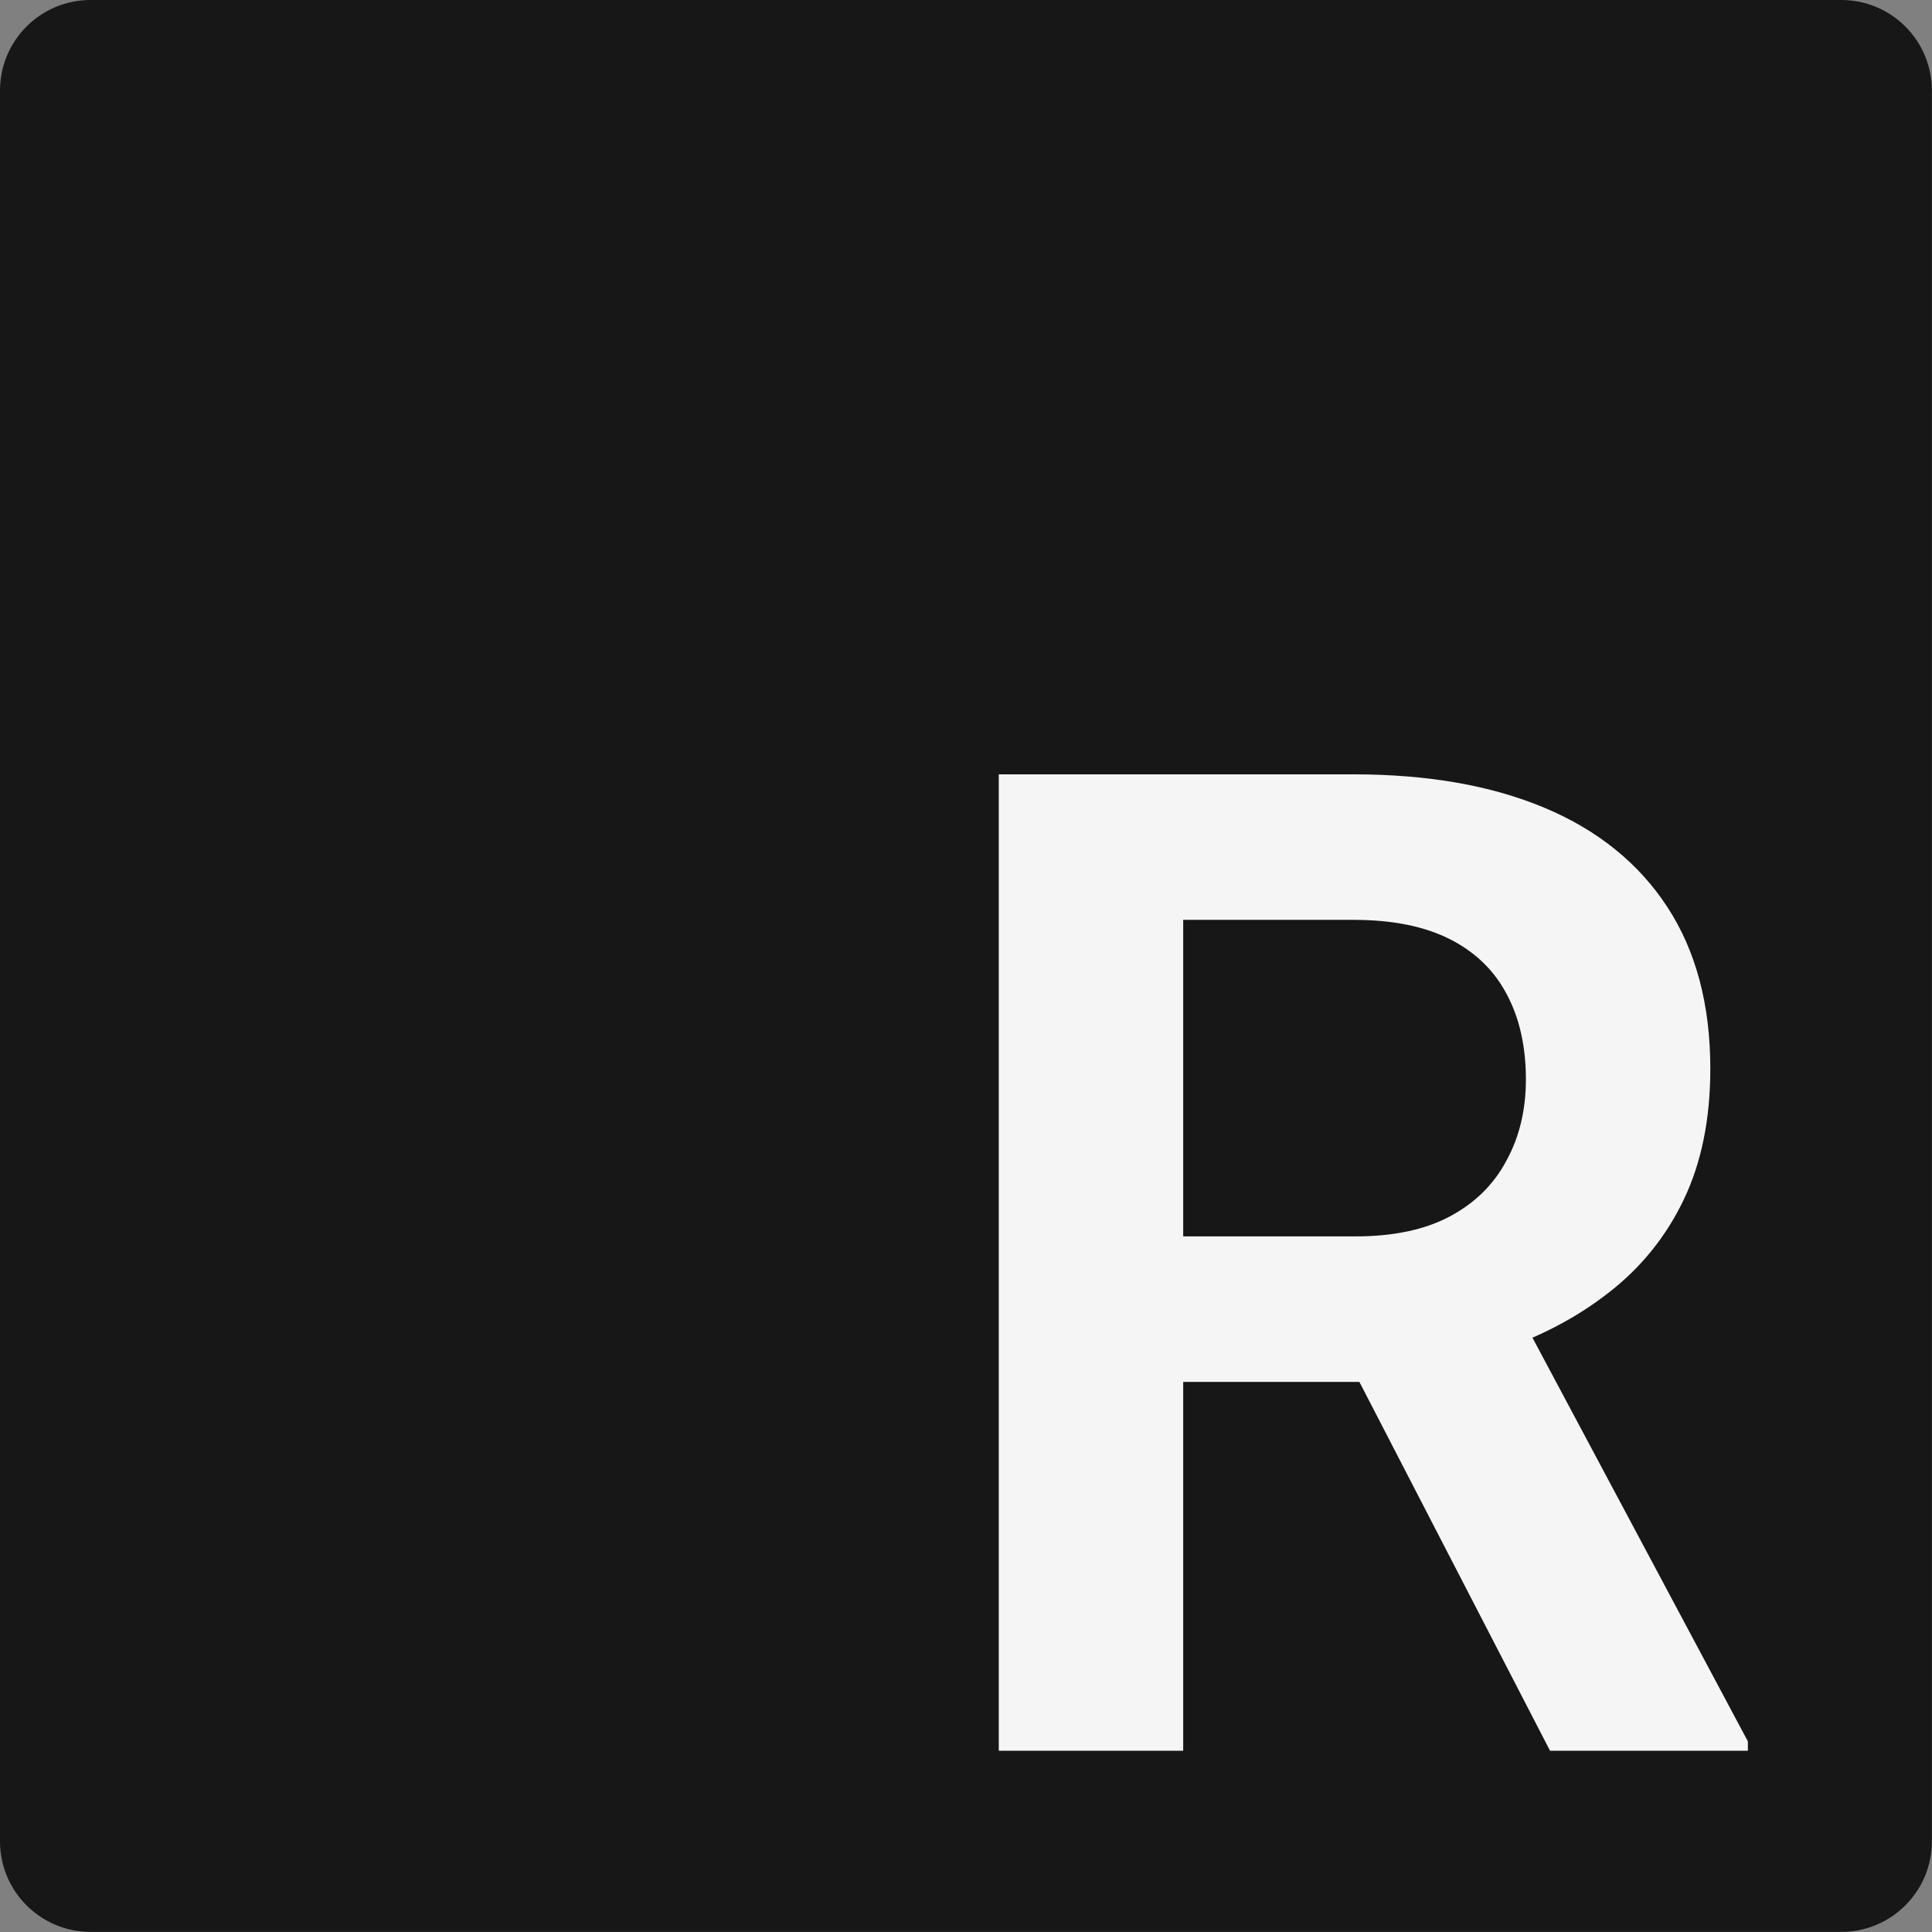 <svg xmlns="http://www.w3.org/2000/svg" version="1.1" xmlns:xlink="http://www.w3.org/1999/xlink" xmlns:svgjs="http://svgjs.dev/svgjs" width="1000" height="1000"><rect width="100%" height="100%" fill="#808080" stroke="none"/><style>
    #light-icon {
      display: inline;
    }
    #dark-icon {
      display: none;
    }

    @media (prefers-color-scheme: dark) {
      #light-icon {
        display: none;
      }
      #dark-icon {
        display: inline;
      }
    }
  </style><g id="light-icon"><svg xmlns="http://www.w3.org/2000/svg" version="1.1" xmlns:xlink="http://www.w3.org/1999/xlink" xmlns:svgjs="http://svgjs.dev/svgjs" width="1000" height="1000"><g><g transform="matrix(7.812,0,0,7.812,0,0)"><svg xmlns="http://www.w3.org/2000/svg" version="1.1" xmlns:xlink="http://www.w3.org/1999/xlink" xmlns:svgjs="http://svgjs.dev/svgjs" width="128" height="128"><svg width="128" height="128" viewBox="0 0 128 128" fill="none" xmlns="http://www.w3.org/2000/svg">
<g clip-path="url(#clip0_202_179)">
<path d="M122 0H6C2.686 0 0 2.686 0 6V122C0 125.314 2.686 128 6 128H122C125.314 128 128 125.314 128 122V6C128 2.686 125.314 0 122 0Z" fill="#171717"></path>
<path d="M66.176 51.305H89.682C94.599 51.305 98.82 52.045 102.345 53.526C105.87 55.008 108.581 57.2 110.477 60.102C112.372 63.005 113.32 66.575 113.32 70.811C113.32 74.158 112.728 77.061 111.543 79.52C110.358 81.979 108.684 84.037 106.522 85.696C104.389 87.355 101.871 88.659 98.968 89.606L95.147 91.561H74.397L74.308 81.919H89.815C92.333 81.919 94.421 81.475 96.08 80.586C97.739 79.698 98.983 78.468 99.812 76.898C100.672 75.329 101.101 73.536 101.101 71.522C101.101 69.359 100.686 67.493 99.857 65.923C99.028 64.324 97.769 63.094 96.08 62.235C94.392 61.376 92.259 60.947 89.682 60.947H78.395V116H66.176V51.305ZM102.701 116L87.727 87.029L100.657 86.985L115.809 115.378V116H102.701Z" fill="#F5F5F5"></path>
</g>
<defs>
<clipPath id="clip0_202_179">
<rect width="128" height="128" fill="white"></rect>
</clipPath>
</defs>
</svg></svg></g></g></svg></g><g id="dark-icon"><svg xmlns="http://www.w3.org/2000/svg" version="1.1" xmlns:xlink="http://www.w3.org/1999/xlink" xmlns:svgjs="http://svgjs.dev/svgjs" width="1000" height="1000"><g><g transform="matrix(7.812,0,0,7.812,0,0)"><svg xmlns="http://www.w3.org/2000/svg" version="1.1" xmlns:xlink="http://www.w3.org/1999/xlink" xmlns:svgjs="http://svgjs.dev/svgjs" width="128" height="128"><svg width="128" height="128" viewBox="0 0 128 128" fill="none" xmlns="http://www.w3.org/2000/svg">
<g clip-path="url(#clip0_205_223)">
<path d="M122 0H6C2.686 0 0 2.686 0 6V122C0 125.314 2.686 128 6 128H122C125.314 128 128 125.314 128 122V6C128 2.686 125.314 0 122 0Z" fill="#F5F5F5"></path>
<path d="M66.176 51.305H89.682C94.599 51.305 98.82 52.045 102.345 53.526C105.87 55.008 108.581 57.2 110.477 60.102C112.372 63.005 113.32 66.575 113.32 70.811C113.32 74.158 112.728 77.061 111.543 79.52C110.358 81.979 108.684 84.037 106.522 85.696C104.389 87.355 101.871 88.659 98.968 89.606L95.147 91.561H74.397L74.308 81.919H89.815C92.333 81.919 94.421 81.475 96.08 80.586C97.739 79.698 98.983 78.468 99.812 76.898C100.672 75.329 101.101 73.536 101.101 71.522C101.101 69.359 100.686 67.493 99.857 65.923C99.028 64.324 97.769 63.094 96.08 62.235C94.392 61.376 92.259 60.947 89.682 60.947H78.395V116H66.176V51.305ZM102.701 116L87.727 87.029L100.657 86.985L115.809 115.378V116H102.701Z" fill="#171717"></path>
</g>
<defs>
<clipPath id="clip0_205_223">
<rect width="128" height="128" fill="white"></rect>
</clipPath>
</defs>
</svg></svg></g></g></svg></g></svg>